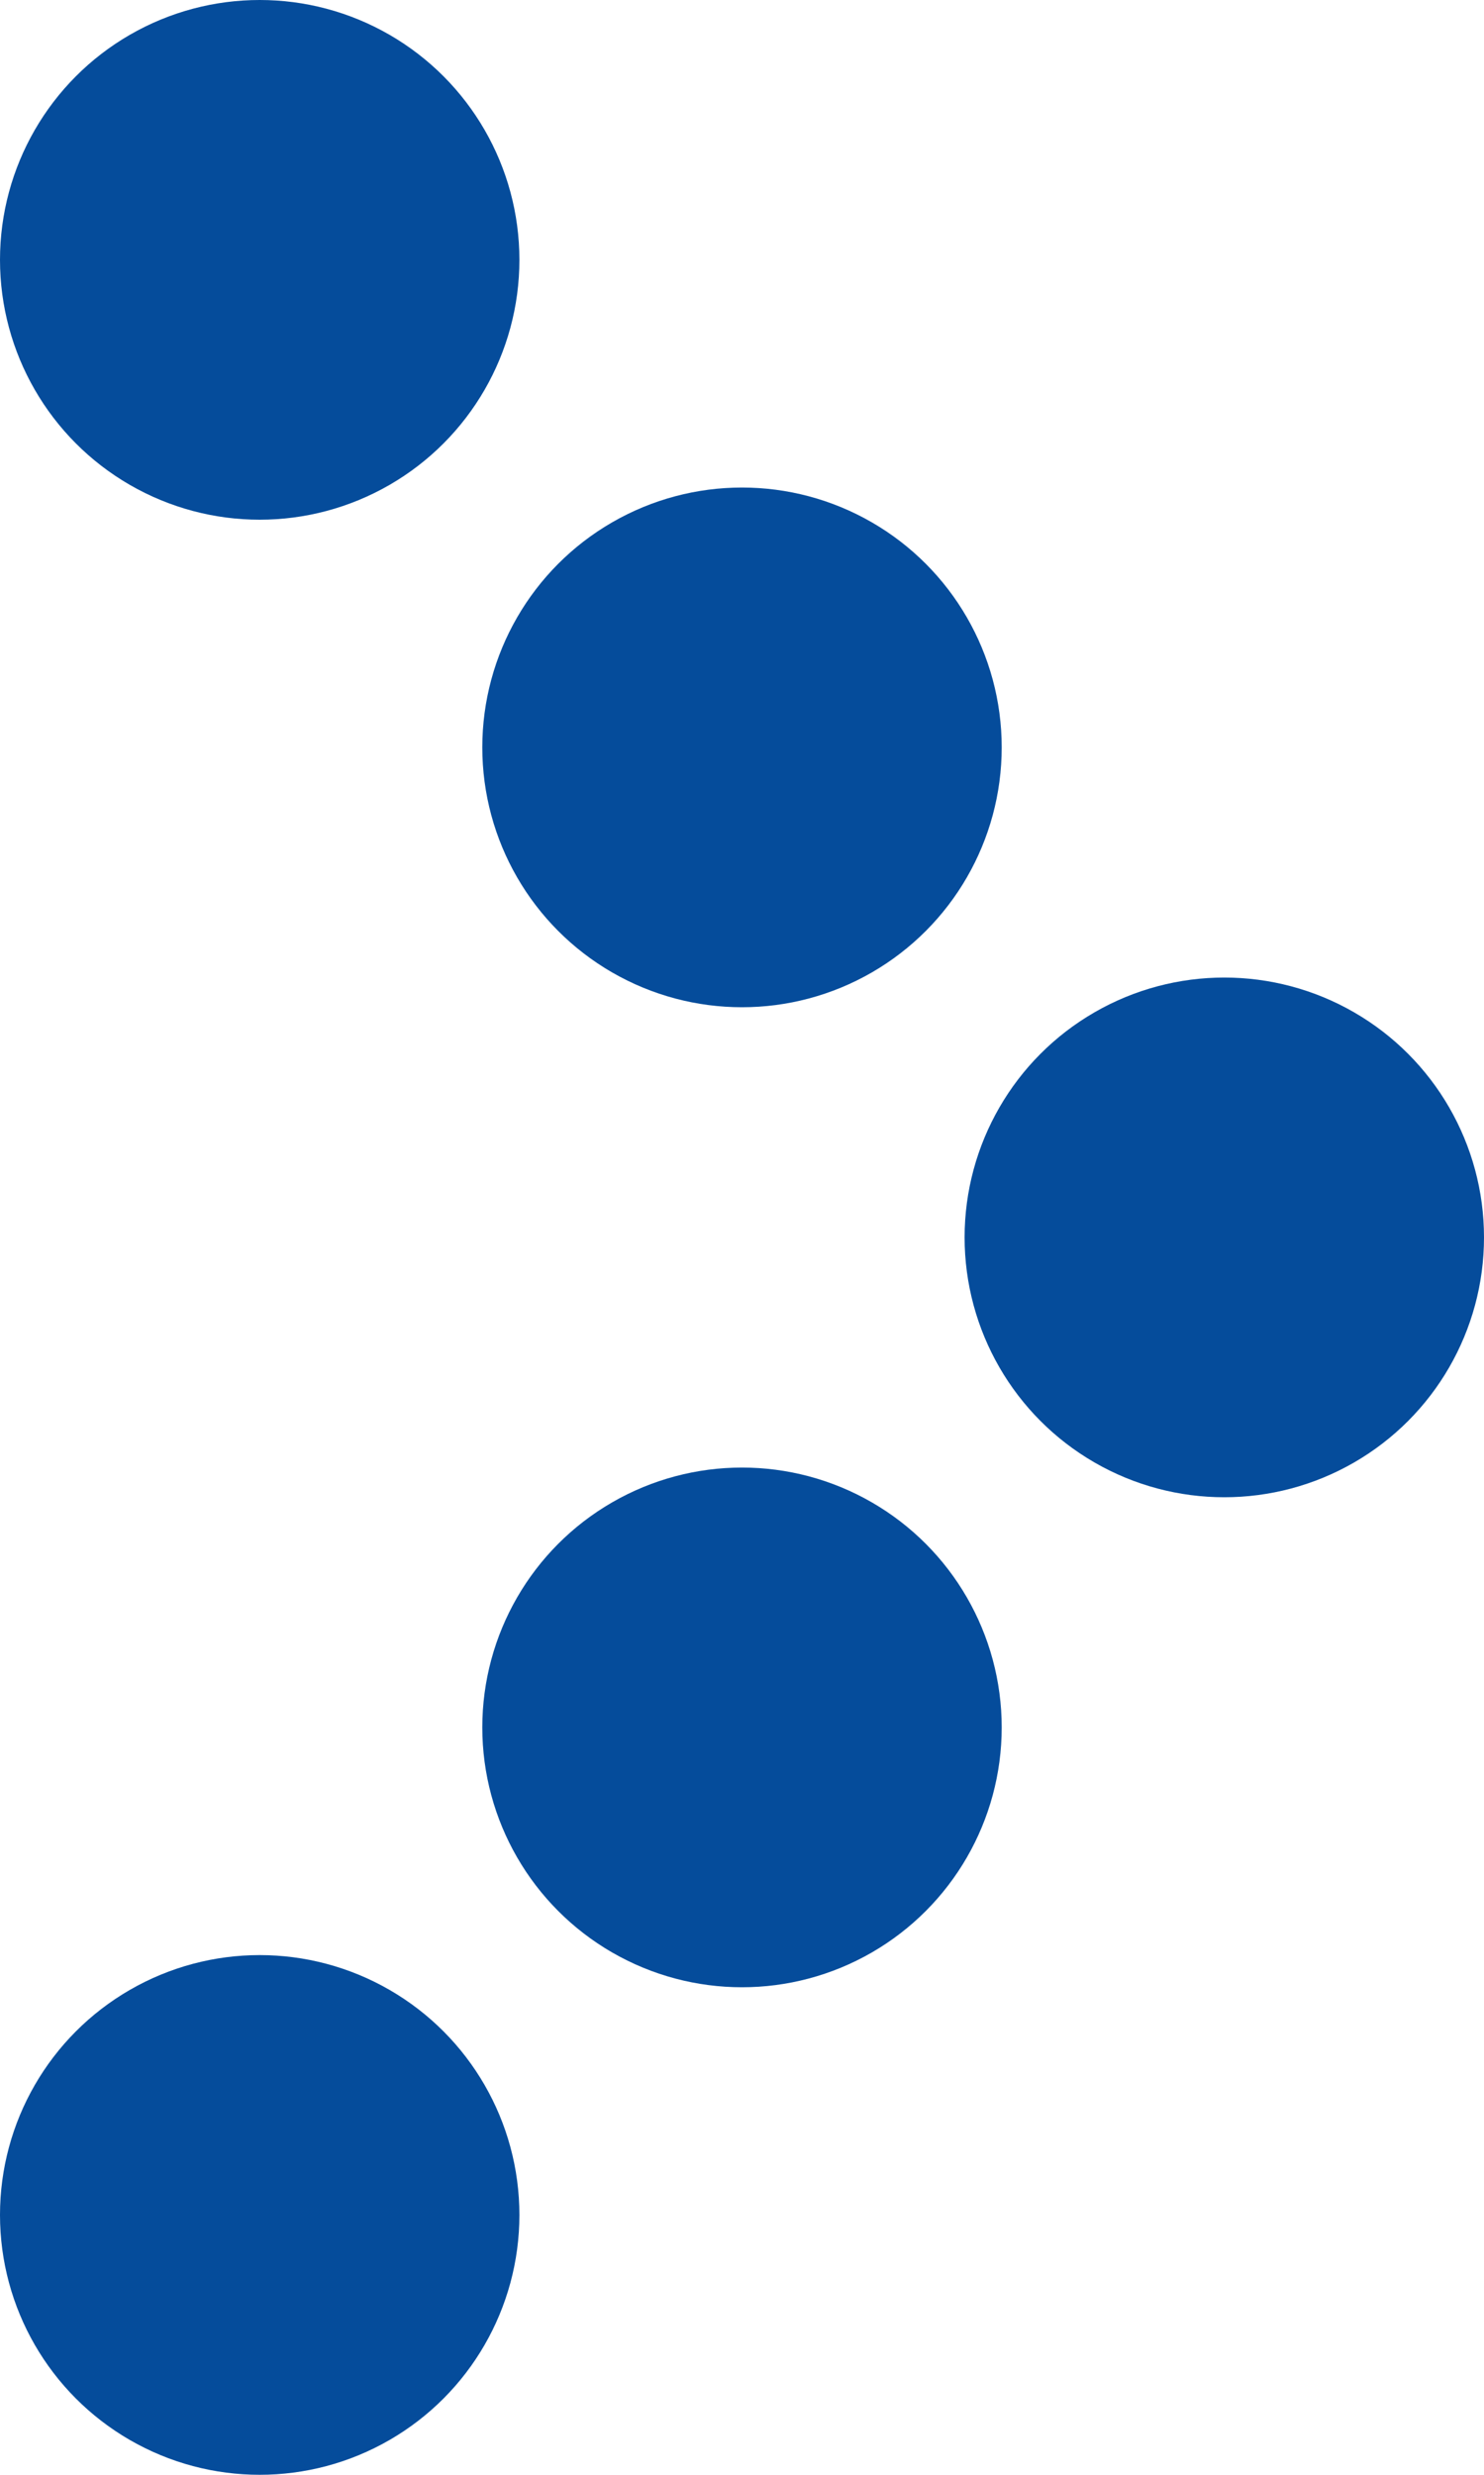 <?xml version="1.0" encoding="UTF-8"?>
<svg xmlns="http://www.w3.org/2000/svg" version="1.1" viewBox="0 0 60 100">
  <defs>
    <style>
      .cls-1 {
        fill: #054c9b;
      }
    </style>
  </defs>
  <!-- Generator: Adobe Illustrator 28.6.0, SVG Export Plug-In . SVG Version: 1.2.0 Build 709)  -->
  <g>
    <g id="_圖層_1">
      <g>
        <circle class="cls-1" cx="10.5" cy="10.5" r="10.5"/>
        <circle class="cls-1" cx="10.5" cy="89.5" r="10.5"/>
      </g>
      <g>
        <circle class="cls-1" cx="30" cy="30.2" r="10.5"/>
        <circle class="cls-1" cx="30" cy="69.8" r="10.5"/>
      </g>
      <circle class="cls-1" cx="49.5" cy="50" r="10.5"/>
    </g>
  </g>
</svg>